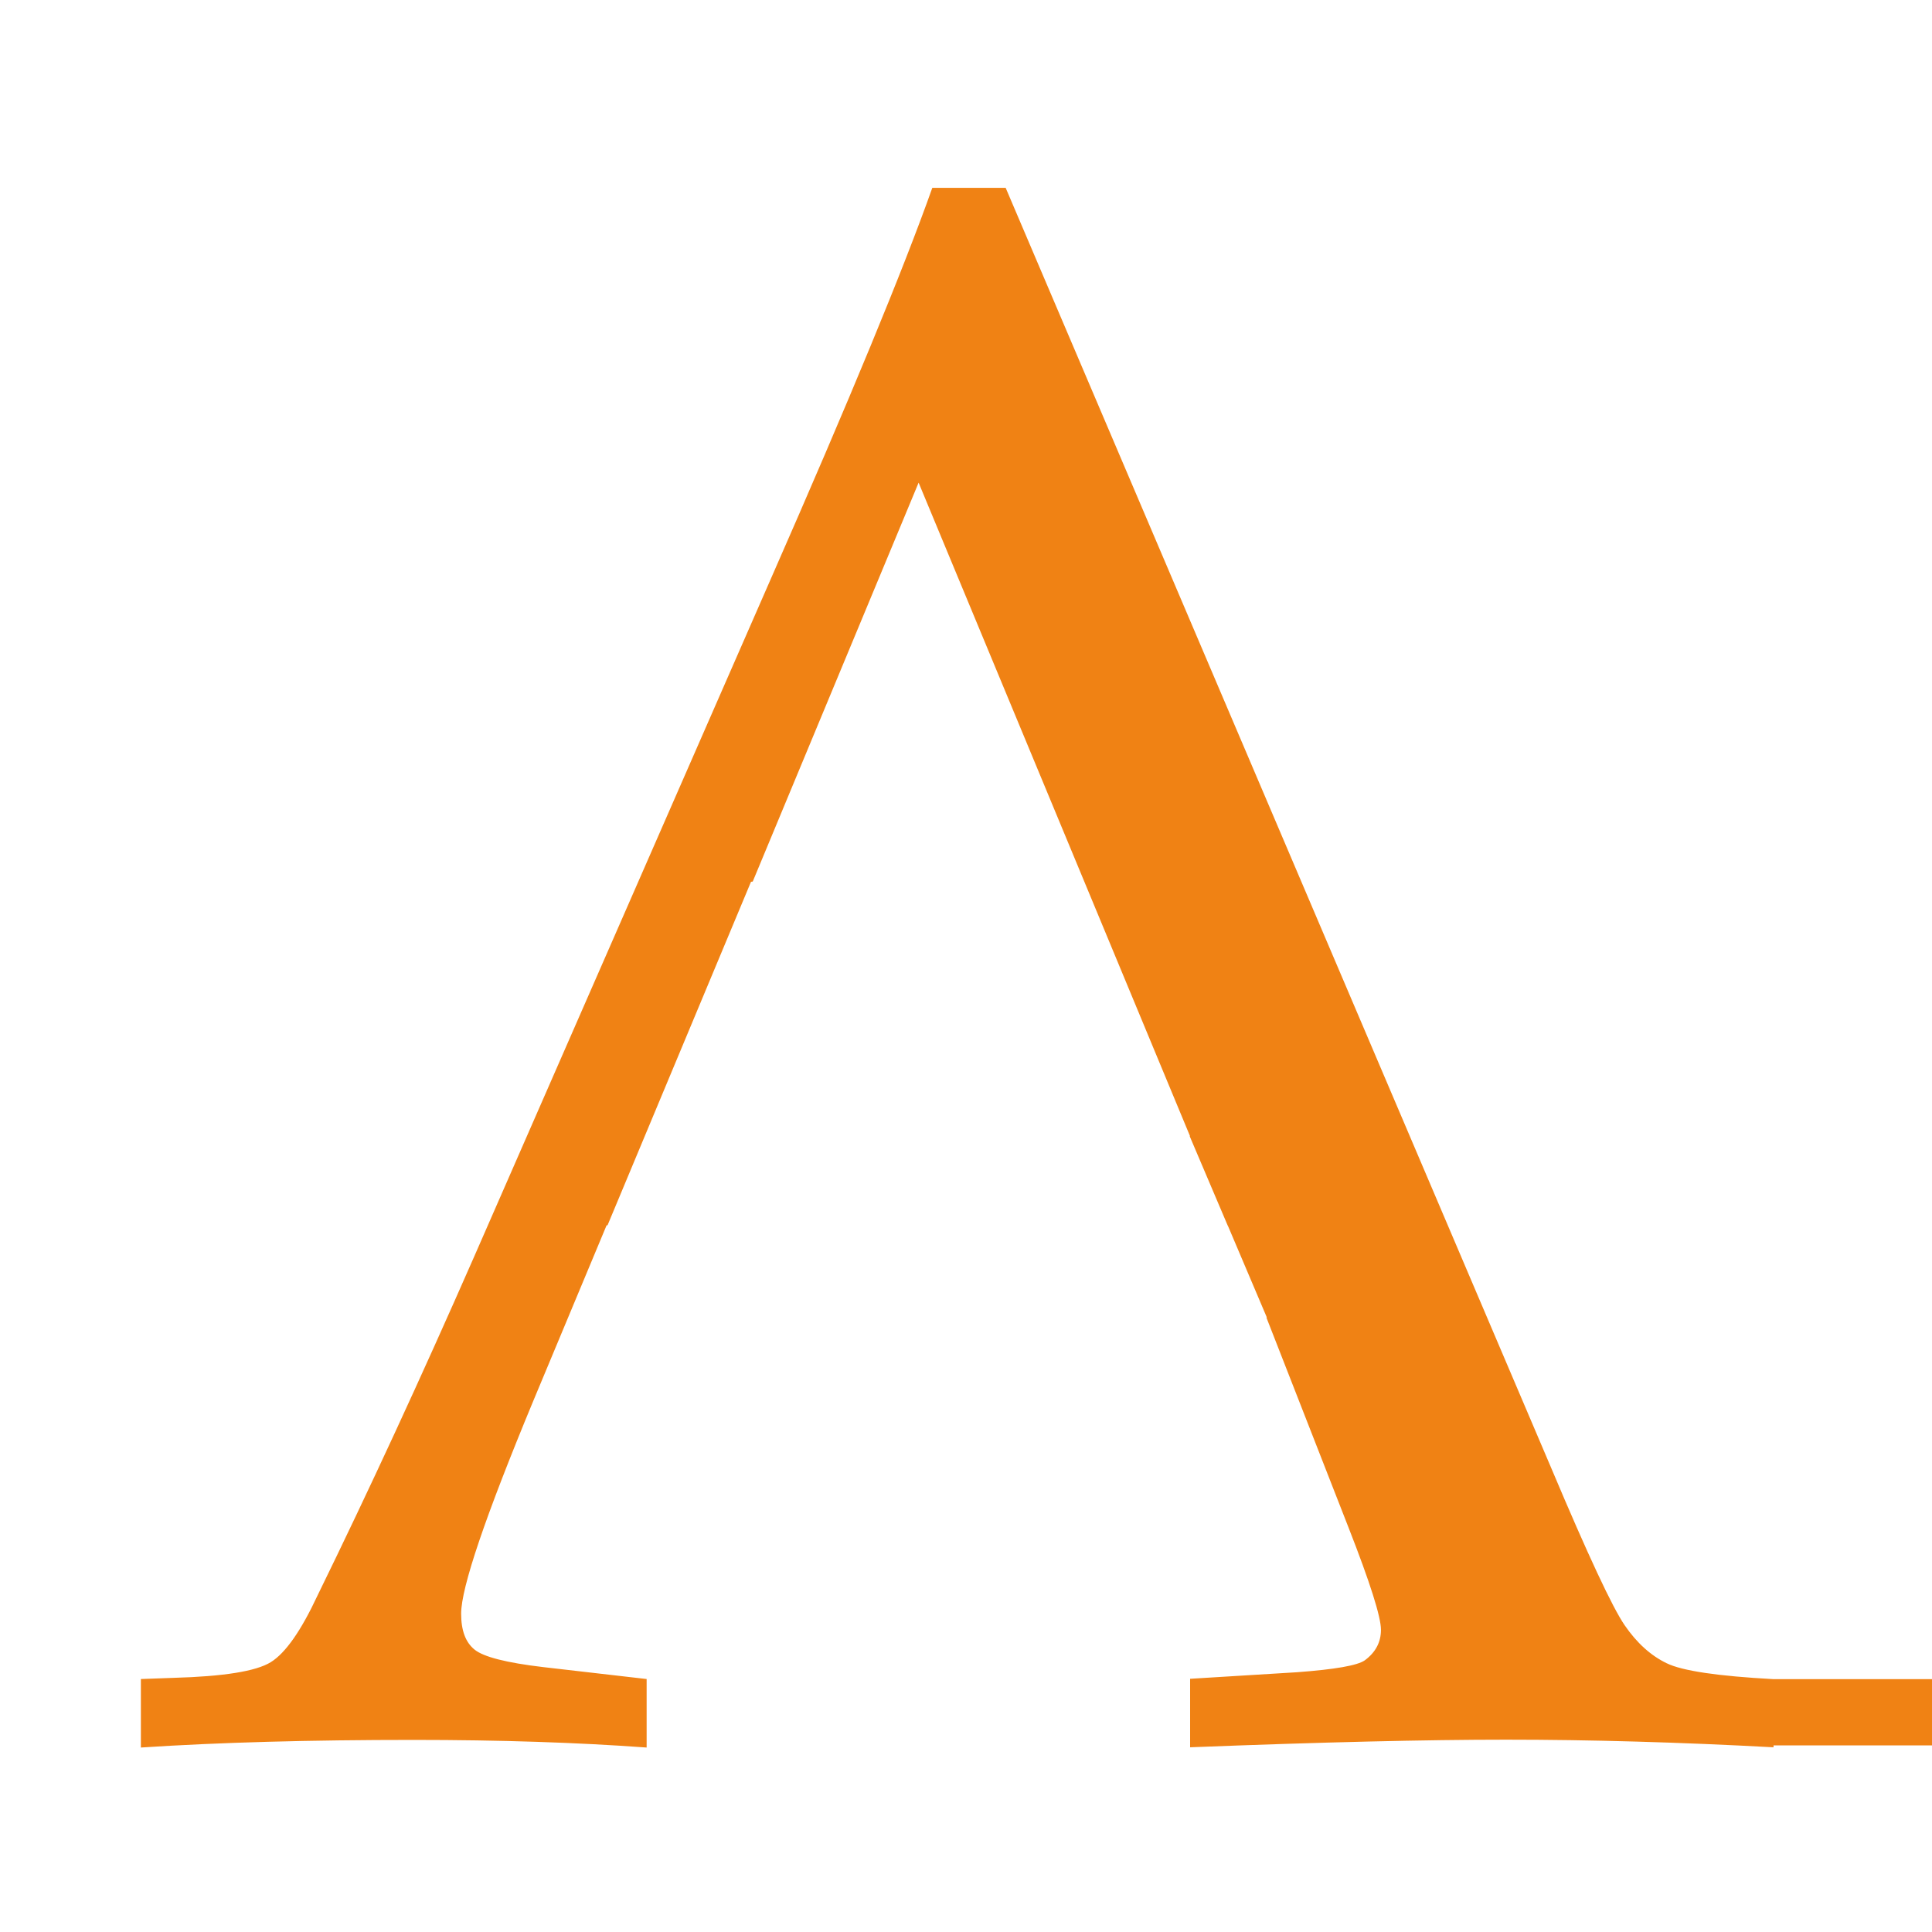 <svg width="288" height="288" viewBox="0 0 288 288" fill="none" xmlns="http://www.w3.org/2000/svg">
<g clip-path="url(#clip0_441_167)">
<path d="M1702.98 250.308H264.361C256.107 249.854 250.795 249.086 248.441 247.934C246.088 246.799 243.994 244.914 242.177 242.261C240.36 239.608 236.709 231.807 231.241 218.839L149.913 28H138.977C134.686 40.113 126.657 59.556 114.873 86.365L70.662 187.37C62.737 205.417 54.967 222.242 47.354 237.793C44.879 243.099 42.561 246.415 40.363 247.777C38.165 249.138 33.32 249.906 25.828 250.116L21 250.29V260.501C32.68 259.733 46.229 259.366 61.664 259.366C74.521 259.366 86.097 259.75 96.393 260.501V250.29L80.958 248.51C75.49 247.864 72.081 246.991 70.749 245.909C69.399 244.827 68.741 243.047 68.741 240.551C68.741 236.659 72.34 226.064 79.522 208.768L90.423 182.657H90.561L111.949 131.448L112.208 131.413L136.936 71.948L177.392 169.357H177.34L182.998 182.657L183.102 182.867L188.068 194.561L188.847 196.393H188.778L201.029 227.723C204.247 235.943 205.857 241.022 205.857 242.96C205.857 244.792 205.061 246.311 203.451 247.498C202.379 248.266 199.004 248.859 193.329 249.278L177.409 250.255V260.466C197.014 259.698 212.709 259.331 224.51 259.331C237.159 259.331 250.449 259.715 264.378 260.466V260.186H1702.98V250.255V250.308Z" fill="#F08214"/>
</g>
<defs>
<clipPath id="clip0_441_167">
<rect width="288" height="288" fill="white"/>
</clipPath>
</defs>
</svg>
